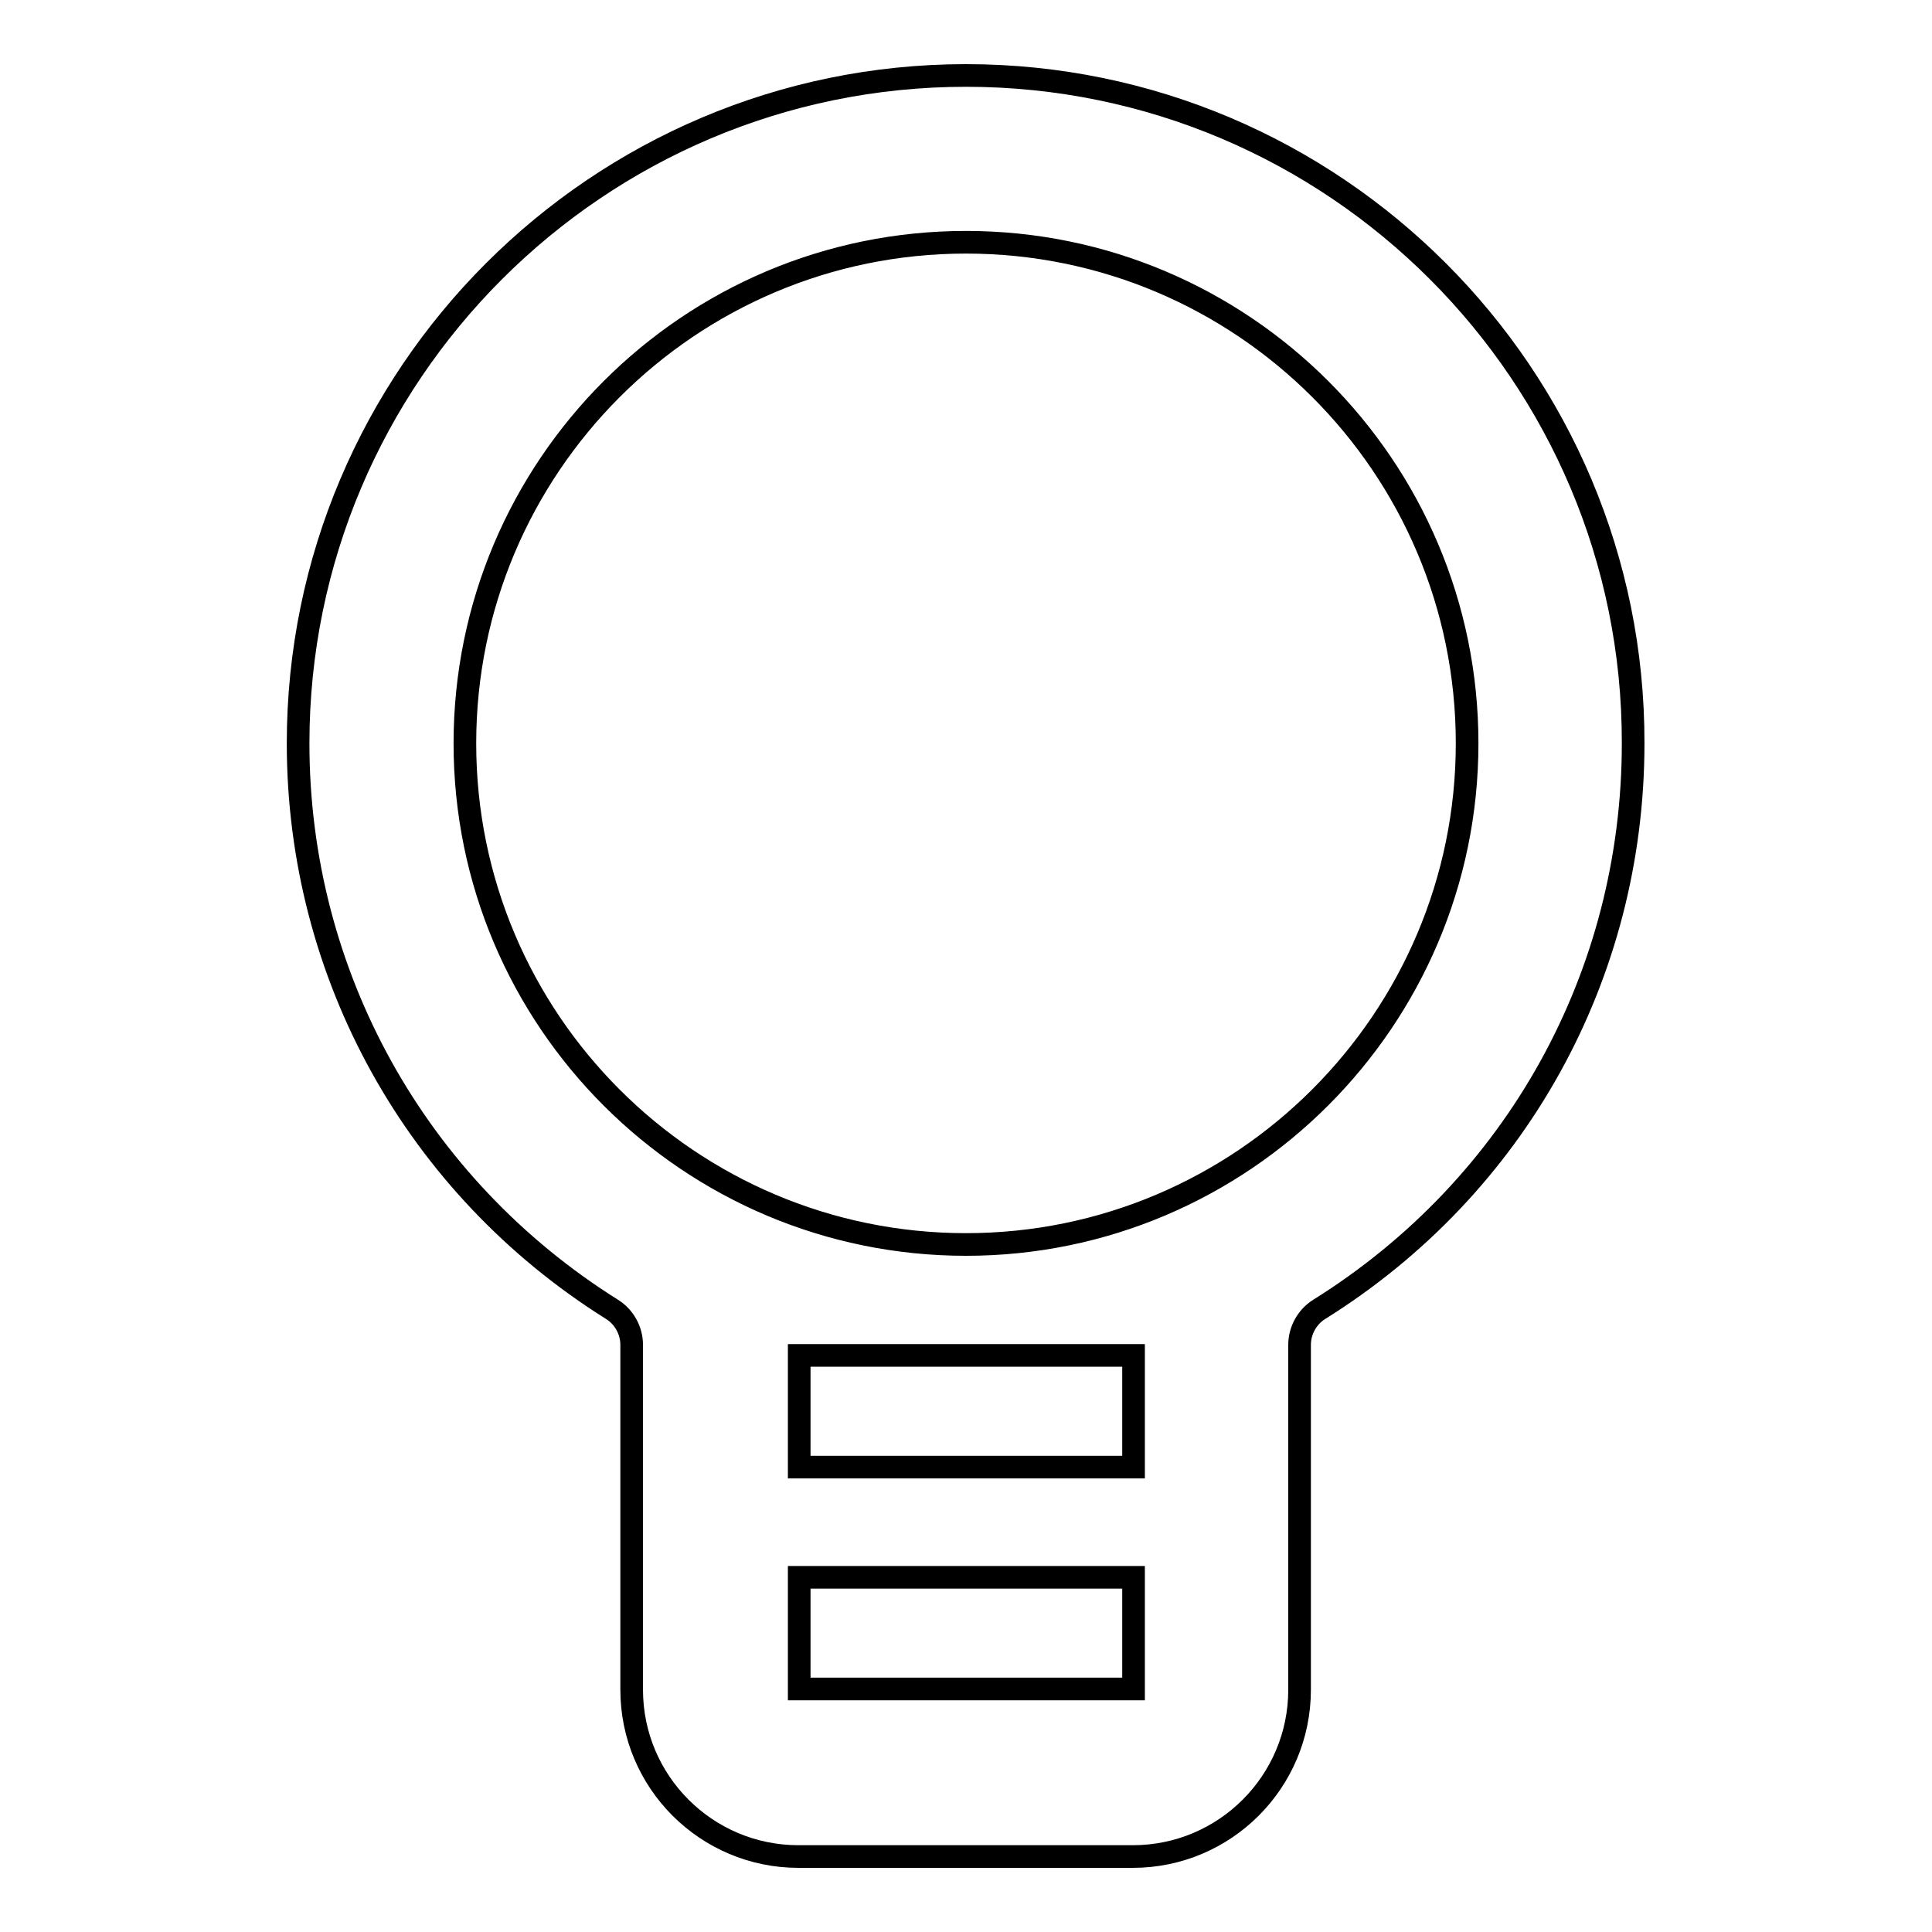 <?xml version="1.0" encoding="utf-8"?>
<!-- Svg Vector Icons : http://www.onlinewebfonts.com/icon -->
<!DOCTYPE svg PUBLIC "-//W3C//DTD SVG 1.1//EN" "http://www.w3.org/Graphics/SVG/1.1/DTD/svg11.dtd">
<svg version="1.1" xmlns="http://www.w3.org/2000/svg" xmlns:xlink="http://www.w3.org/1999/xlink" x="0px" y="0px" viewBox="0 0 256 256" enable-background="new 0 0 256 256" xml:space="preserve">
<g><g><g><g id="Bulb"><g><path stroke-width="3" fill-opacity="0" stroke="#000000"  d="M128,10c-48.8,0-88.5,39.7-88.5,88.5c0,30.6,15.6,58.7,41.6,75c1.6,1,2.6,2.8,2.6,4.7v45.7c0,12.2,9.9,22.1,22.1,22.1h44.3c12.2,0,22.1-9.9,22.1-22.1v-45.7c0-1.9,1-3.7,2.6-4.7c26.1-16.3,41.6-44.3,41.6-75C216.5,49.7,176.8,10,128,10z M105.9,223.8v-14.8h44.3v14.8H105.9z M105.9,194.4v-14.8h44.3v14.8H105.9z M128,164.9c-36.6,0-66.4-29.7-66.4-66.4c0-36.6,29.7-66.4,66.4-66.4c36.6,0,66.4,29.7,66.4,66.4C194.4,135.1,164.6,164.9,128,164.9z"/></g></g></g><g></g><g></g><g></g><g></g><g></g><g></g><g></g><g></g><g></g><g></g><g></g><g></g><g></g><g></g><g></g></g></g>
</svg>